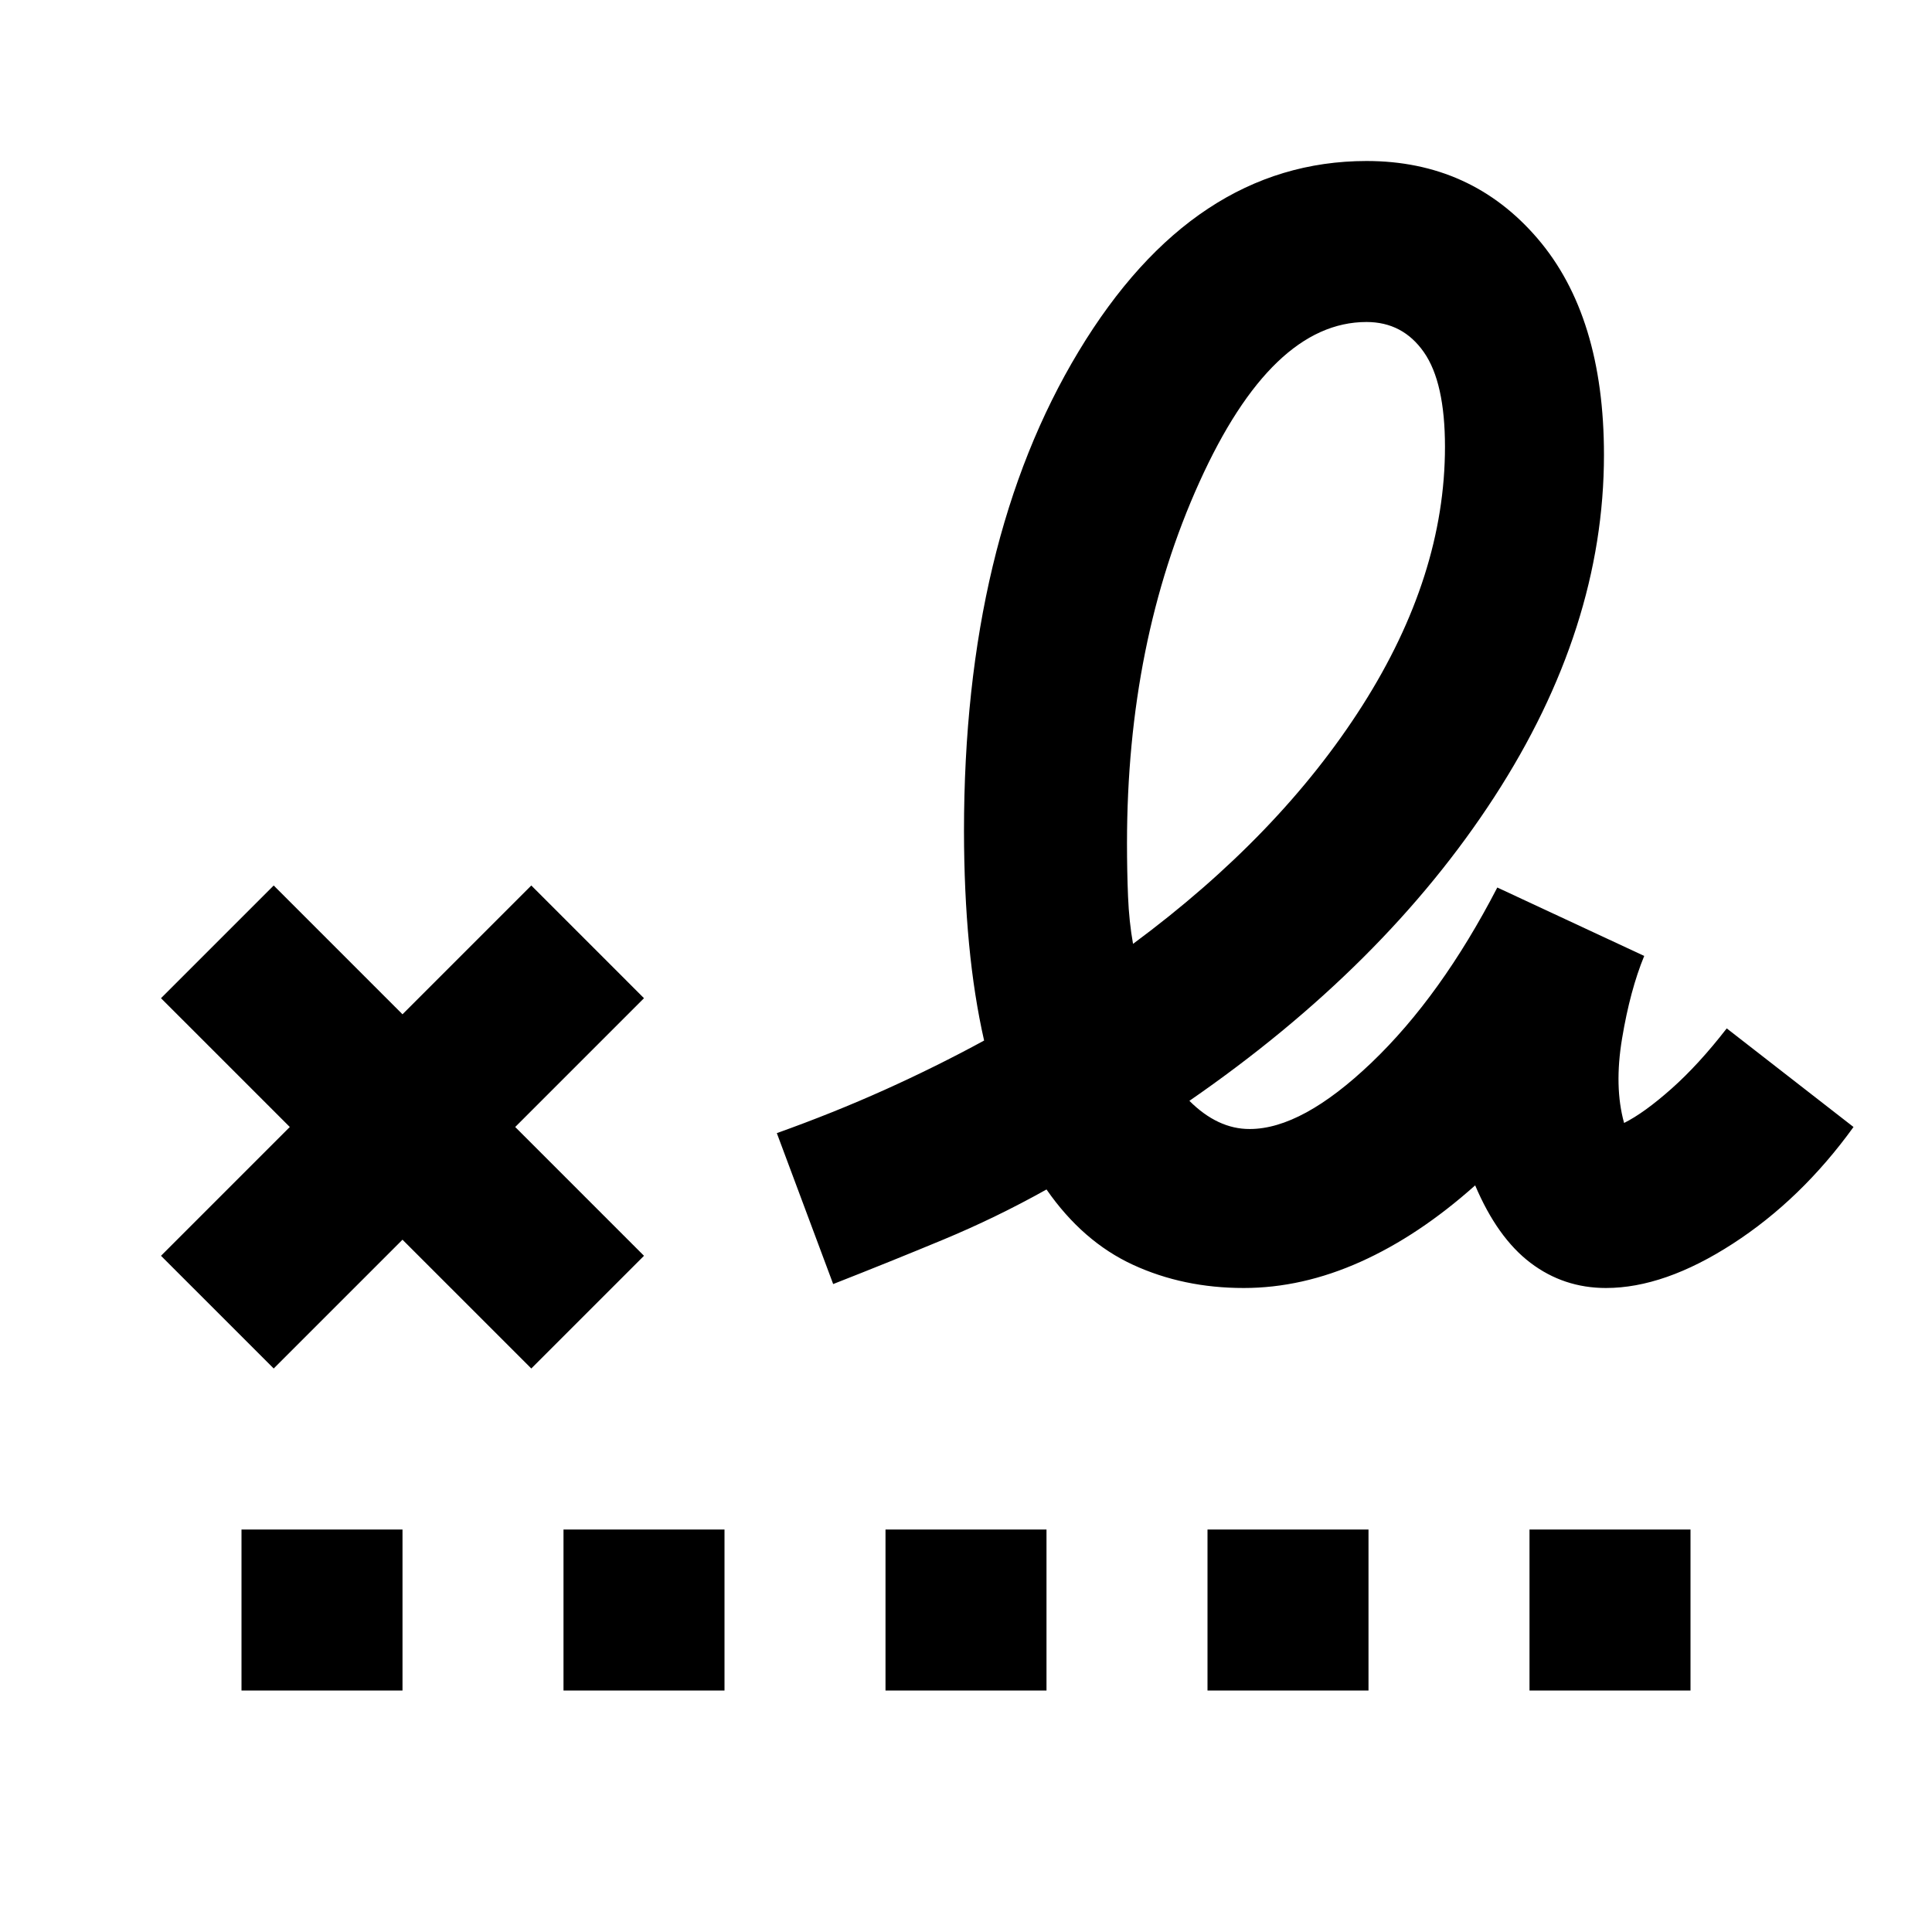 <?xml version="1.0" encoding="utf-8"?>
<!-- Generator: www.svgicons.com -->
<svg xmlns="http://www.w3.org/2000/svg" width="800" height="800" viewBox="0 0 24 24">
<path fill="currentColor" d="M14.075 11.725q1.825-1.35 2.85-2.962T17.95 5.55q0-.8-.262-1.175T16.975 4Q15.8 4 14.9 5.988t-.9 4.487q0 .35.013.663t.062.587M3 21v-2h2v2zm4 0v-2h2v2zm4 0v-2h2v2zm4 0v-2h2v2zm4 0v-2h2v2zM3.4 17L2 15.6L3.6 14L2 12.4L3.4 11L5 12.6L6.6 11L8 12.4L6.4 14L8 15.6L6.6 17L5 15.4zm12.05-1q-.75 0-1.375-.288T13 14.776q-.625.35-1.287.625t-1.363.55l-.7-1.875q.7-.25 1.338-.537t1.237-.613q-.125-.55-.187-1.2t-.063-1.4q0-3.6 1.425-5.962T16.975 2q1.3 0 2.125.963t.825 2.687q0 2.15-1.362 4.25t-3.788 3.775q.175.175.363.263t.387.087q.65 0 1.513-.825t1.562-2.175l1.825.85q-.175.425-.275 1.025t.025 1.05q.25-.125.588-.425t.687-.75L23.025 14q-.65.9-1.5 1.45T19.95 16q-.525 0-.937-.312t-.688-.963q-.7.625-1.425.95T15.45 16"/>
</svg>